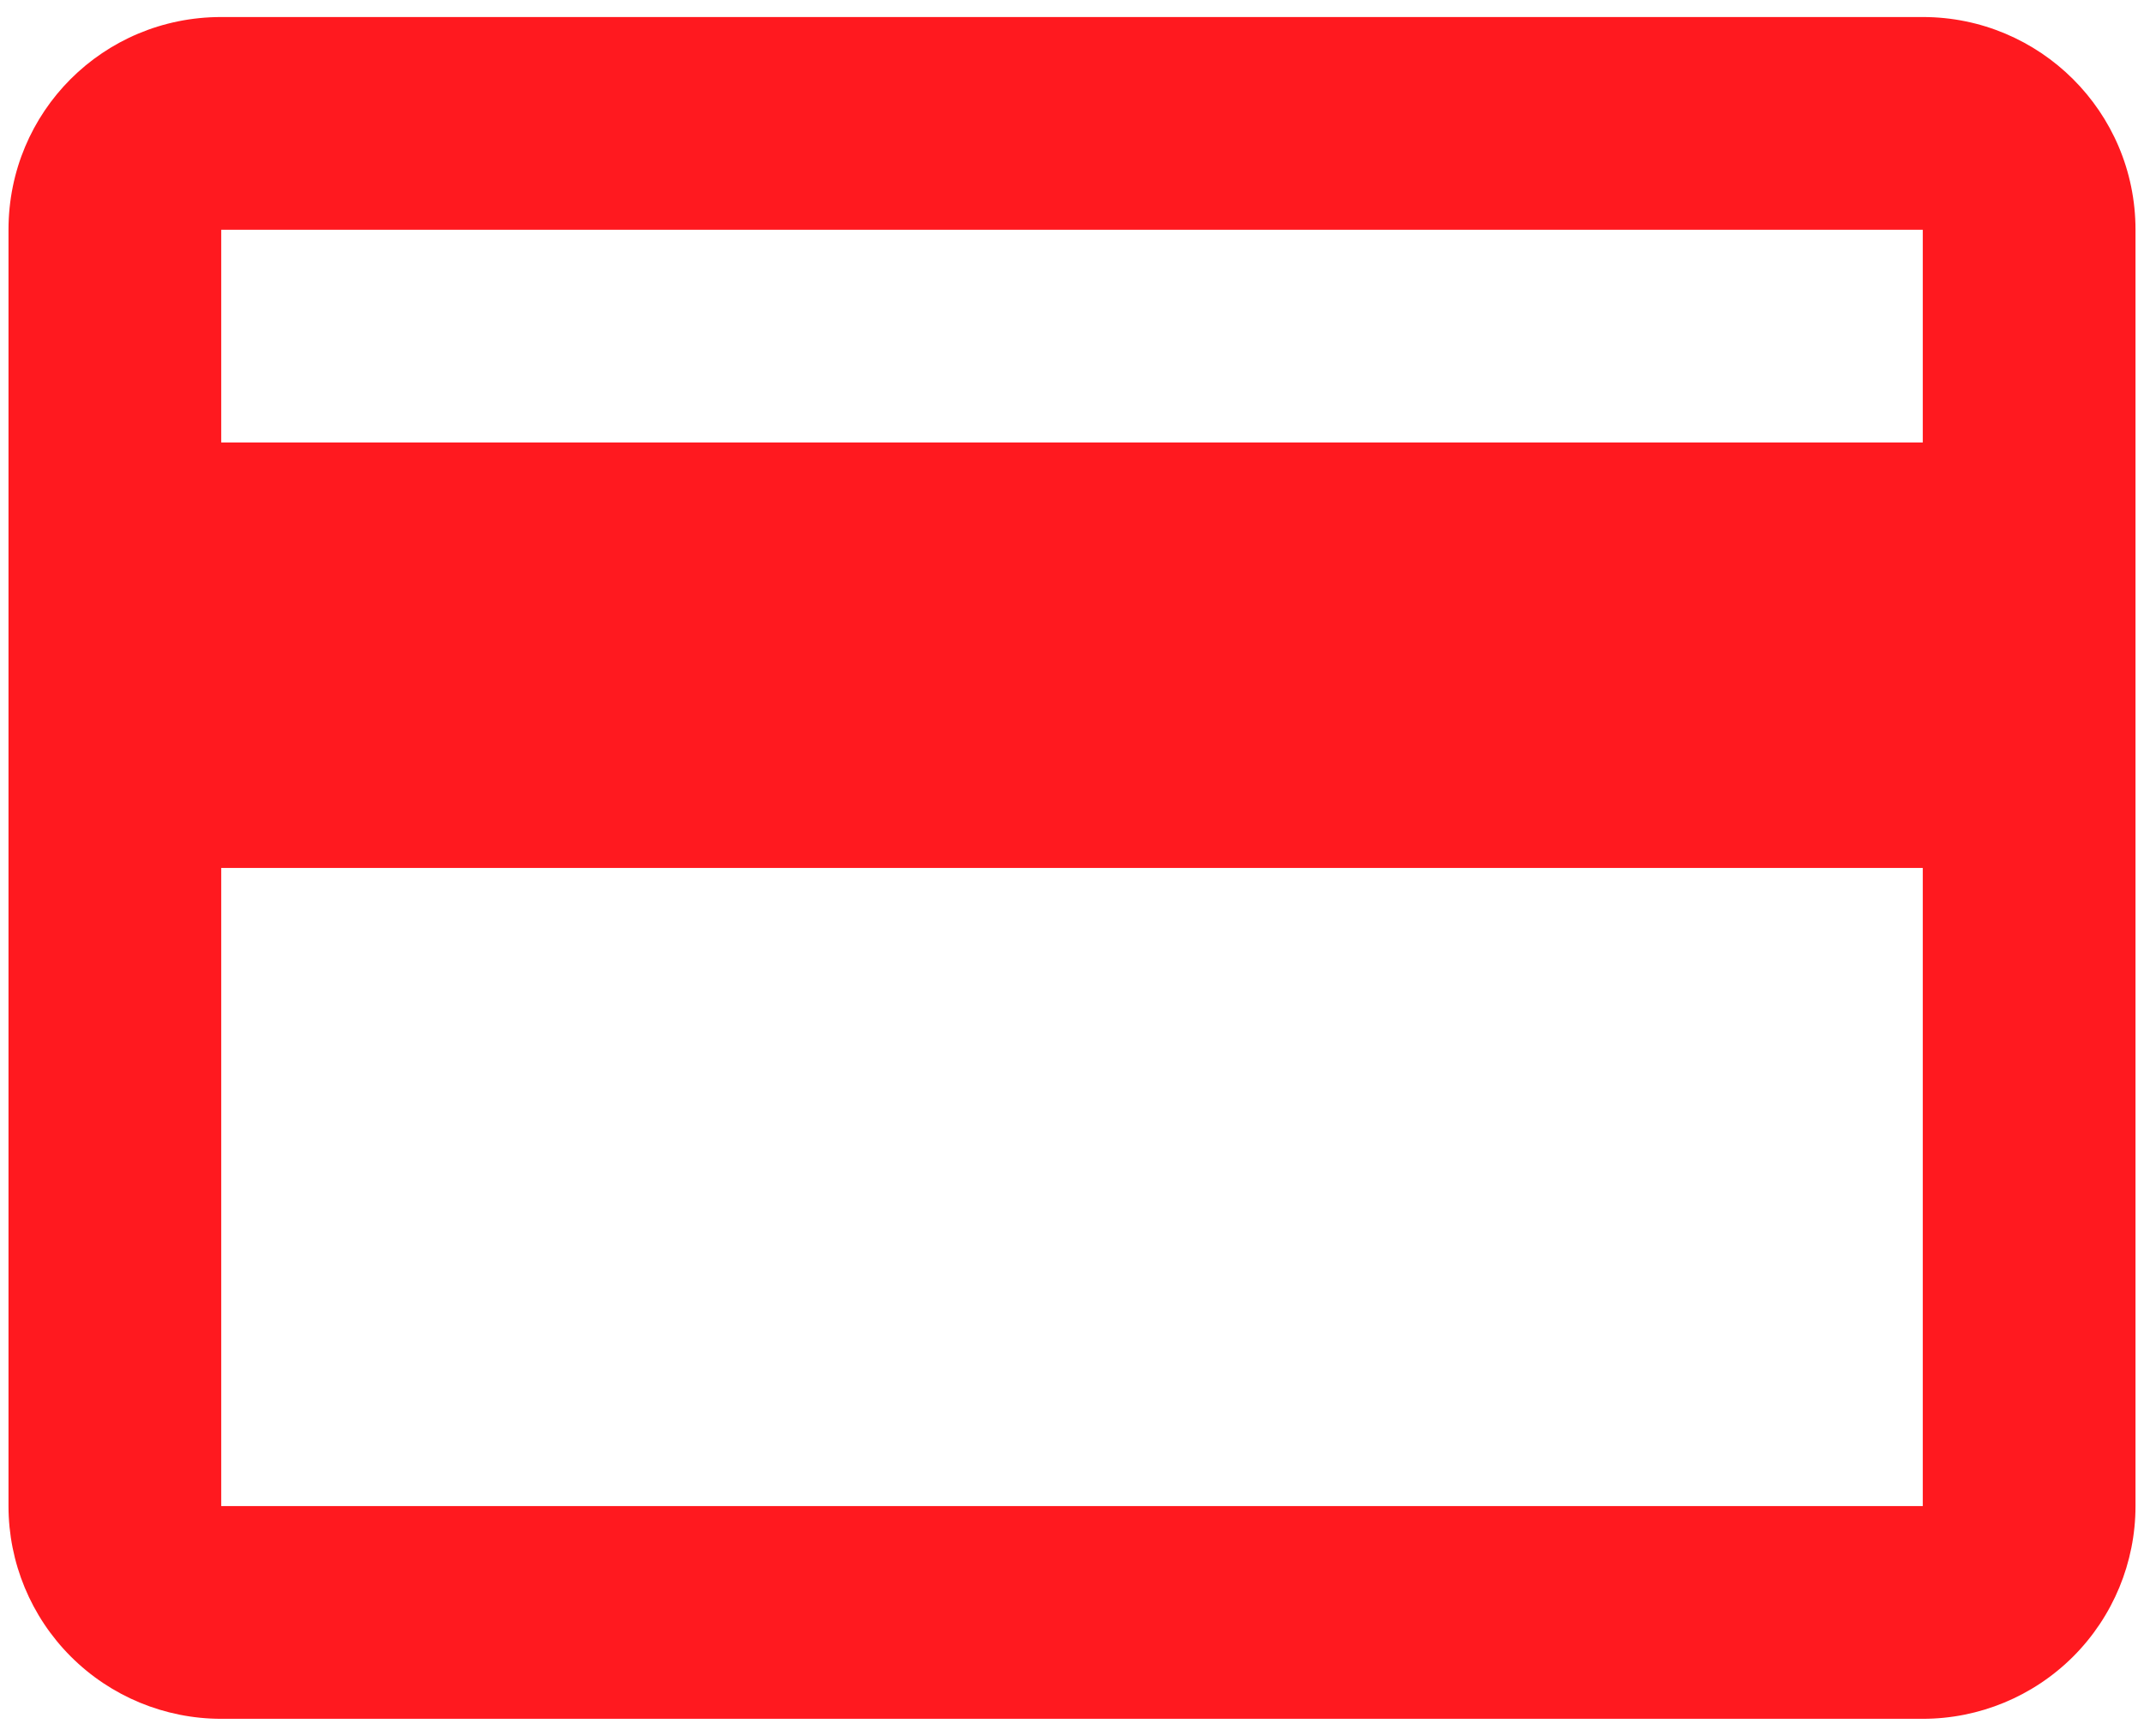 <?xml version="1.0" encoding="UTF-8"?> <svg xmlns="http://www.w3.org/2000/svg" width="84" height="68" viewBox="0 0 84 68" fill="none"> <path d="M75.333 17.333H8.667V9H75.333V17.333ZM75.333 59H8.667V34H75.333V59ZM75.333 0.667H8.667C4.042 0.667 0.333 4.375 0.333 9V59C0.333 61.21 1.211 63.33 2.774 64.893C4.337 66.455 6.456 67.333 8.667 67.333H75.333C77.543 67.333 79.663 66.455 81.226 64.893C82.789 63.33 83.667 61.21 83.667 59V9C83.667 4.375 79.917 0.667 75.333 0.667Z" fill="#FF191F"></path> </svg> 